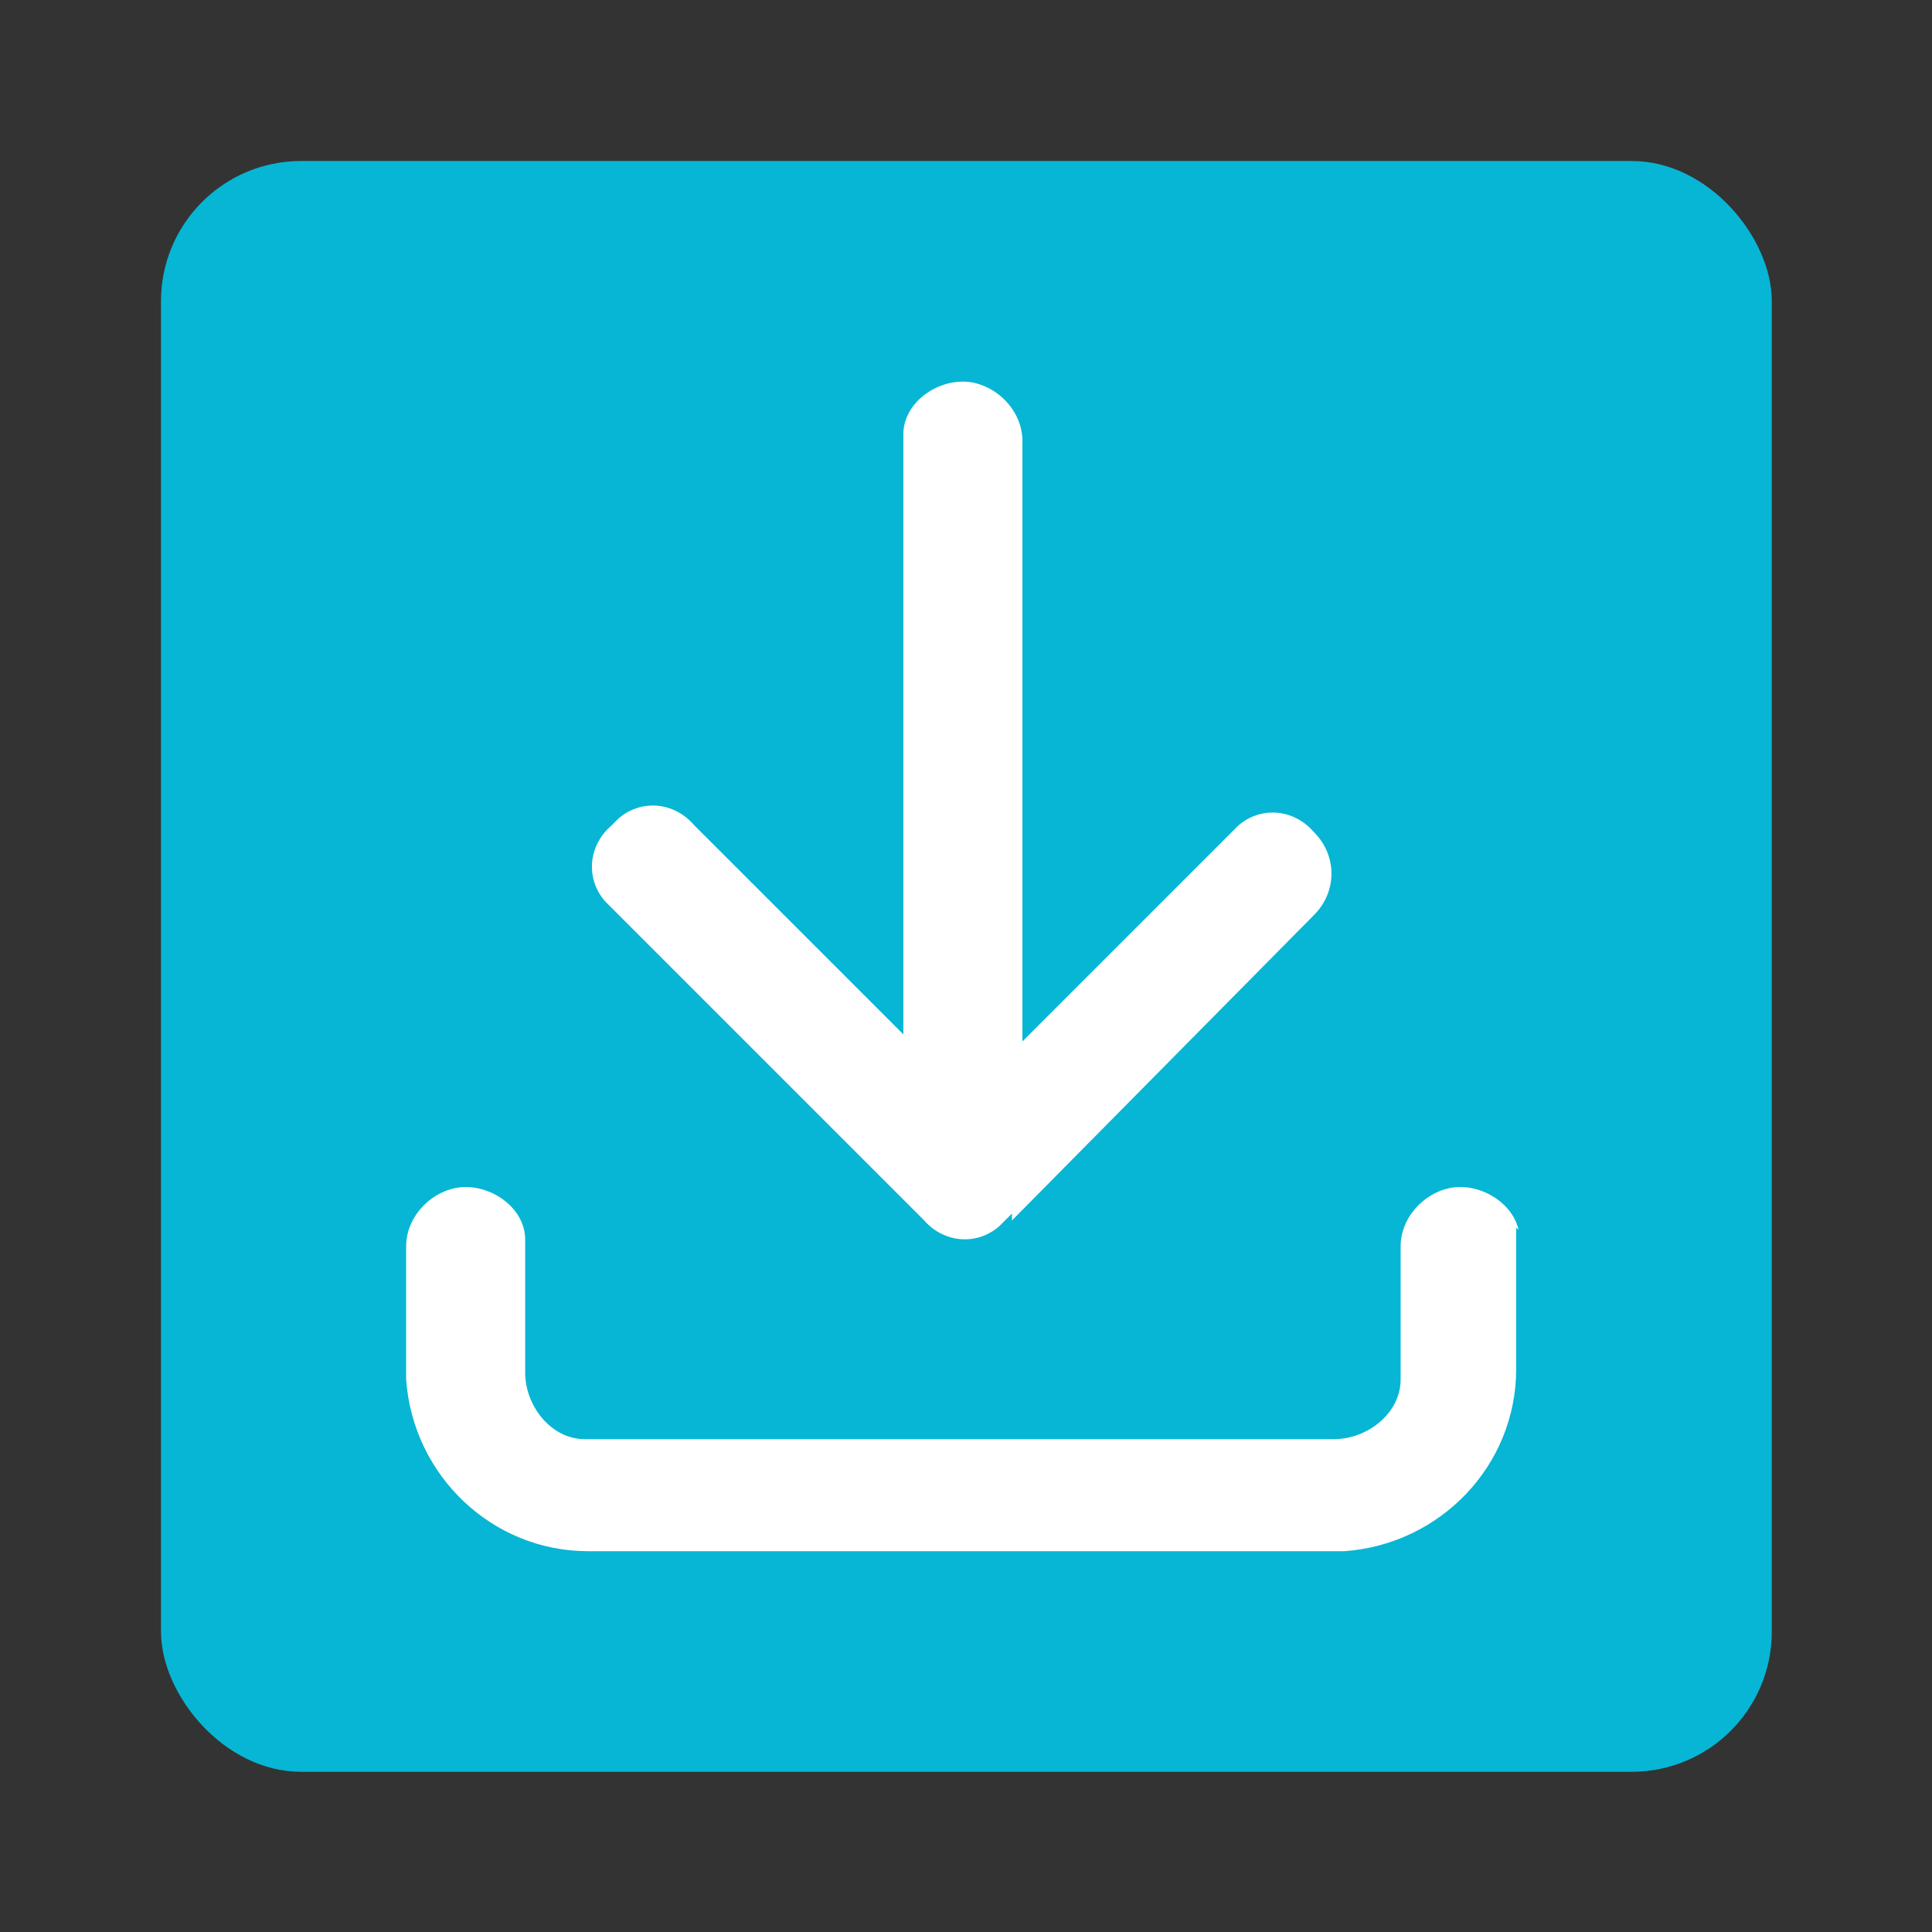 <?xml version="1.0" encoding="UTF-8" standalone="no"?>
<!-- Generator: Adobe Illustrator 15.0.0, SVG Export Plug-In . SVG Version: 6.00 Build 0)  -->

<svg
   version="1.1"
   id="Ebene_1"
   x="0px"
   y="0px"
   width="48px"
   height="48px"
   viewBox="0 0 48 48"
   enable-background="new 0 0 48 48"
   xml:space="preserve"
   sodipodi:docname="cl2_download-.svg"
   inkscape:version="1.3.2 (091e20e, 2023-11-25, custom)"
   xmlns:inkscape="http://www.inkscape.org/namespaces/inkscape"
   xmlns:sodipodi="http://sodipodi.sourceforge.net/DTD/sodipodi-0.dtd"
   xmlns="http://www.w3.org/2000/svg"
   xmlns:svg="http://www.w3.org/2000/svg"><rect x="0" y="0" width="48" height="48" fill="#333333" stroke="none"/><defs
   id="defs2" /><sodipodi:namedview
   id="namedview2"
   pagecolor="#ffffff"
   bordercolor="#000000"
   borderopacity="0.25"
   inkscape:showpageshadow="2"
   inkscape:pageopacity="0.0"
   inkscape:pagecheckerboard="0"
   inkscape:deskcolor="#d1d1d1"
   inkscape:zoom="16.9375"
   inkscape:cx="23.940959"
   inkscape:cy="24"
   inkscape:window-width="1920"
   inkscape:window-height="1009"
   inkscape:window-x="-8"
   inkscape:window-y="-8"
   inkscape:window-maximized="1"
   inkscape:current-layer="Ebene_1"
   showgrid="false"
   showguides="true"><sodipodi:guide
     position="3.838,15.41"
     orientation="1,0"
     id="guide1"
     inkscape:locked="false" /><sodipodi:guide
     position="43.985,23.38"
     orientation="1,0"
     id="guide2"
     inkscape:locked="false" /><sodipodi:guide
     position="37.432,44.162"
     orientation="0,-1"
     id="guide3"
     inkscape:locked="false" /><sodipodi:guide
     position="9.624,4.015"
     orientation="0,-1"
     id="guide4"
     inkscape:locked="false" /><sodipodi:guide
     position="23.97,31.764"
     orientation="1,0"
     id="guide5"
     inkscape:locked="false" /><sodipodi:guide
     position="24.089,23.97"
     orientation="0,-1"
     id="guide6"
     inkscape:locked="false" /></sodipodi:namedview>


<g
   id="g3"
   transform="matrix(0.87,0,0,0.87,3.13,3.13)"><g
     id="Ebene_1-3"><rect
       class="cls-1"
       x="1"
       y="1"
       width="46"
       height="46"
       rx="4"
       ry="4"
       id="rect1"
       style="fill:#06b6d4" /><g
       id="g2"><path
         class="cls-2"
         d="m 25.2,31.3 v 0 c 0,0 0,0 -0.2,0.2 v 0 C 24.3,32.1 23.3,32 22.7,31.3 L 13.8,22.4 13.6,22.2 C 13,21.5 13.1,20.5 13.8,19.9 L 14,19.7 c 0.7,-0.6 1.7,-0.5 2.3,0.2 l 5.8,5.8 V 8.8 c 0,-0.9 0.9,-1.6 1.8,-1.6 0.9,0 1.8,0.8 1.8,1.8 v 16.9 l 5.8,-5.8 0.2,-0.2 c 0.7,-0.6 1.7,-0.5 2.3,0.2 v 0 c 0.7,0.7 0.7,1.8 0,2.5 0,0 -8.8,8.9 -8.8,8.9 z"
         id="path1"
         style="fill:#ffffff;stroke:#06b6d4;stroke-width:0.2px;stroke-miterlimit:10" /><path
         class="cls-2"
         d="m 39.9,31.8 c 0,-0.9 -0.9,-1.6 -1.8,-1.6 -0.9,0 -1.8,0.8 -1.8,1.8 v 3.8 c 0,0.9 -0.9,1.6 -1.8,1.6 H 13.1 c -0.9,0 -1.6,-0.9 -1.6,-1.8 v -3.8 c 0,-0.9 -0.9,-1.6 -1.8,-1.6 -0.9,0 -1.8,0.8 -1.8,1.8 v 3.8 c 0.2,2.8 2.5,5 5.3,5 h 21.6 c 2.8,-0.2 5,-2.5 5,-5.3 v -3.8 0 z"
         id="path2"
         style="fill:#ffffff;stroke:#06b6d4;stroke-width:0.2px;stroke-miterlimit:10" /></g></g></g></svg>
